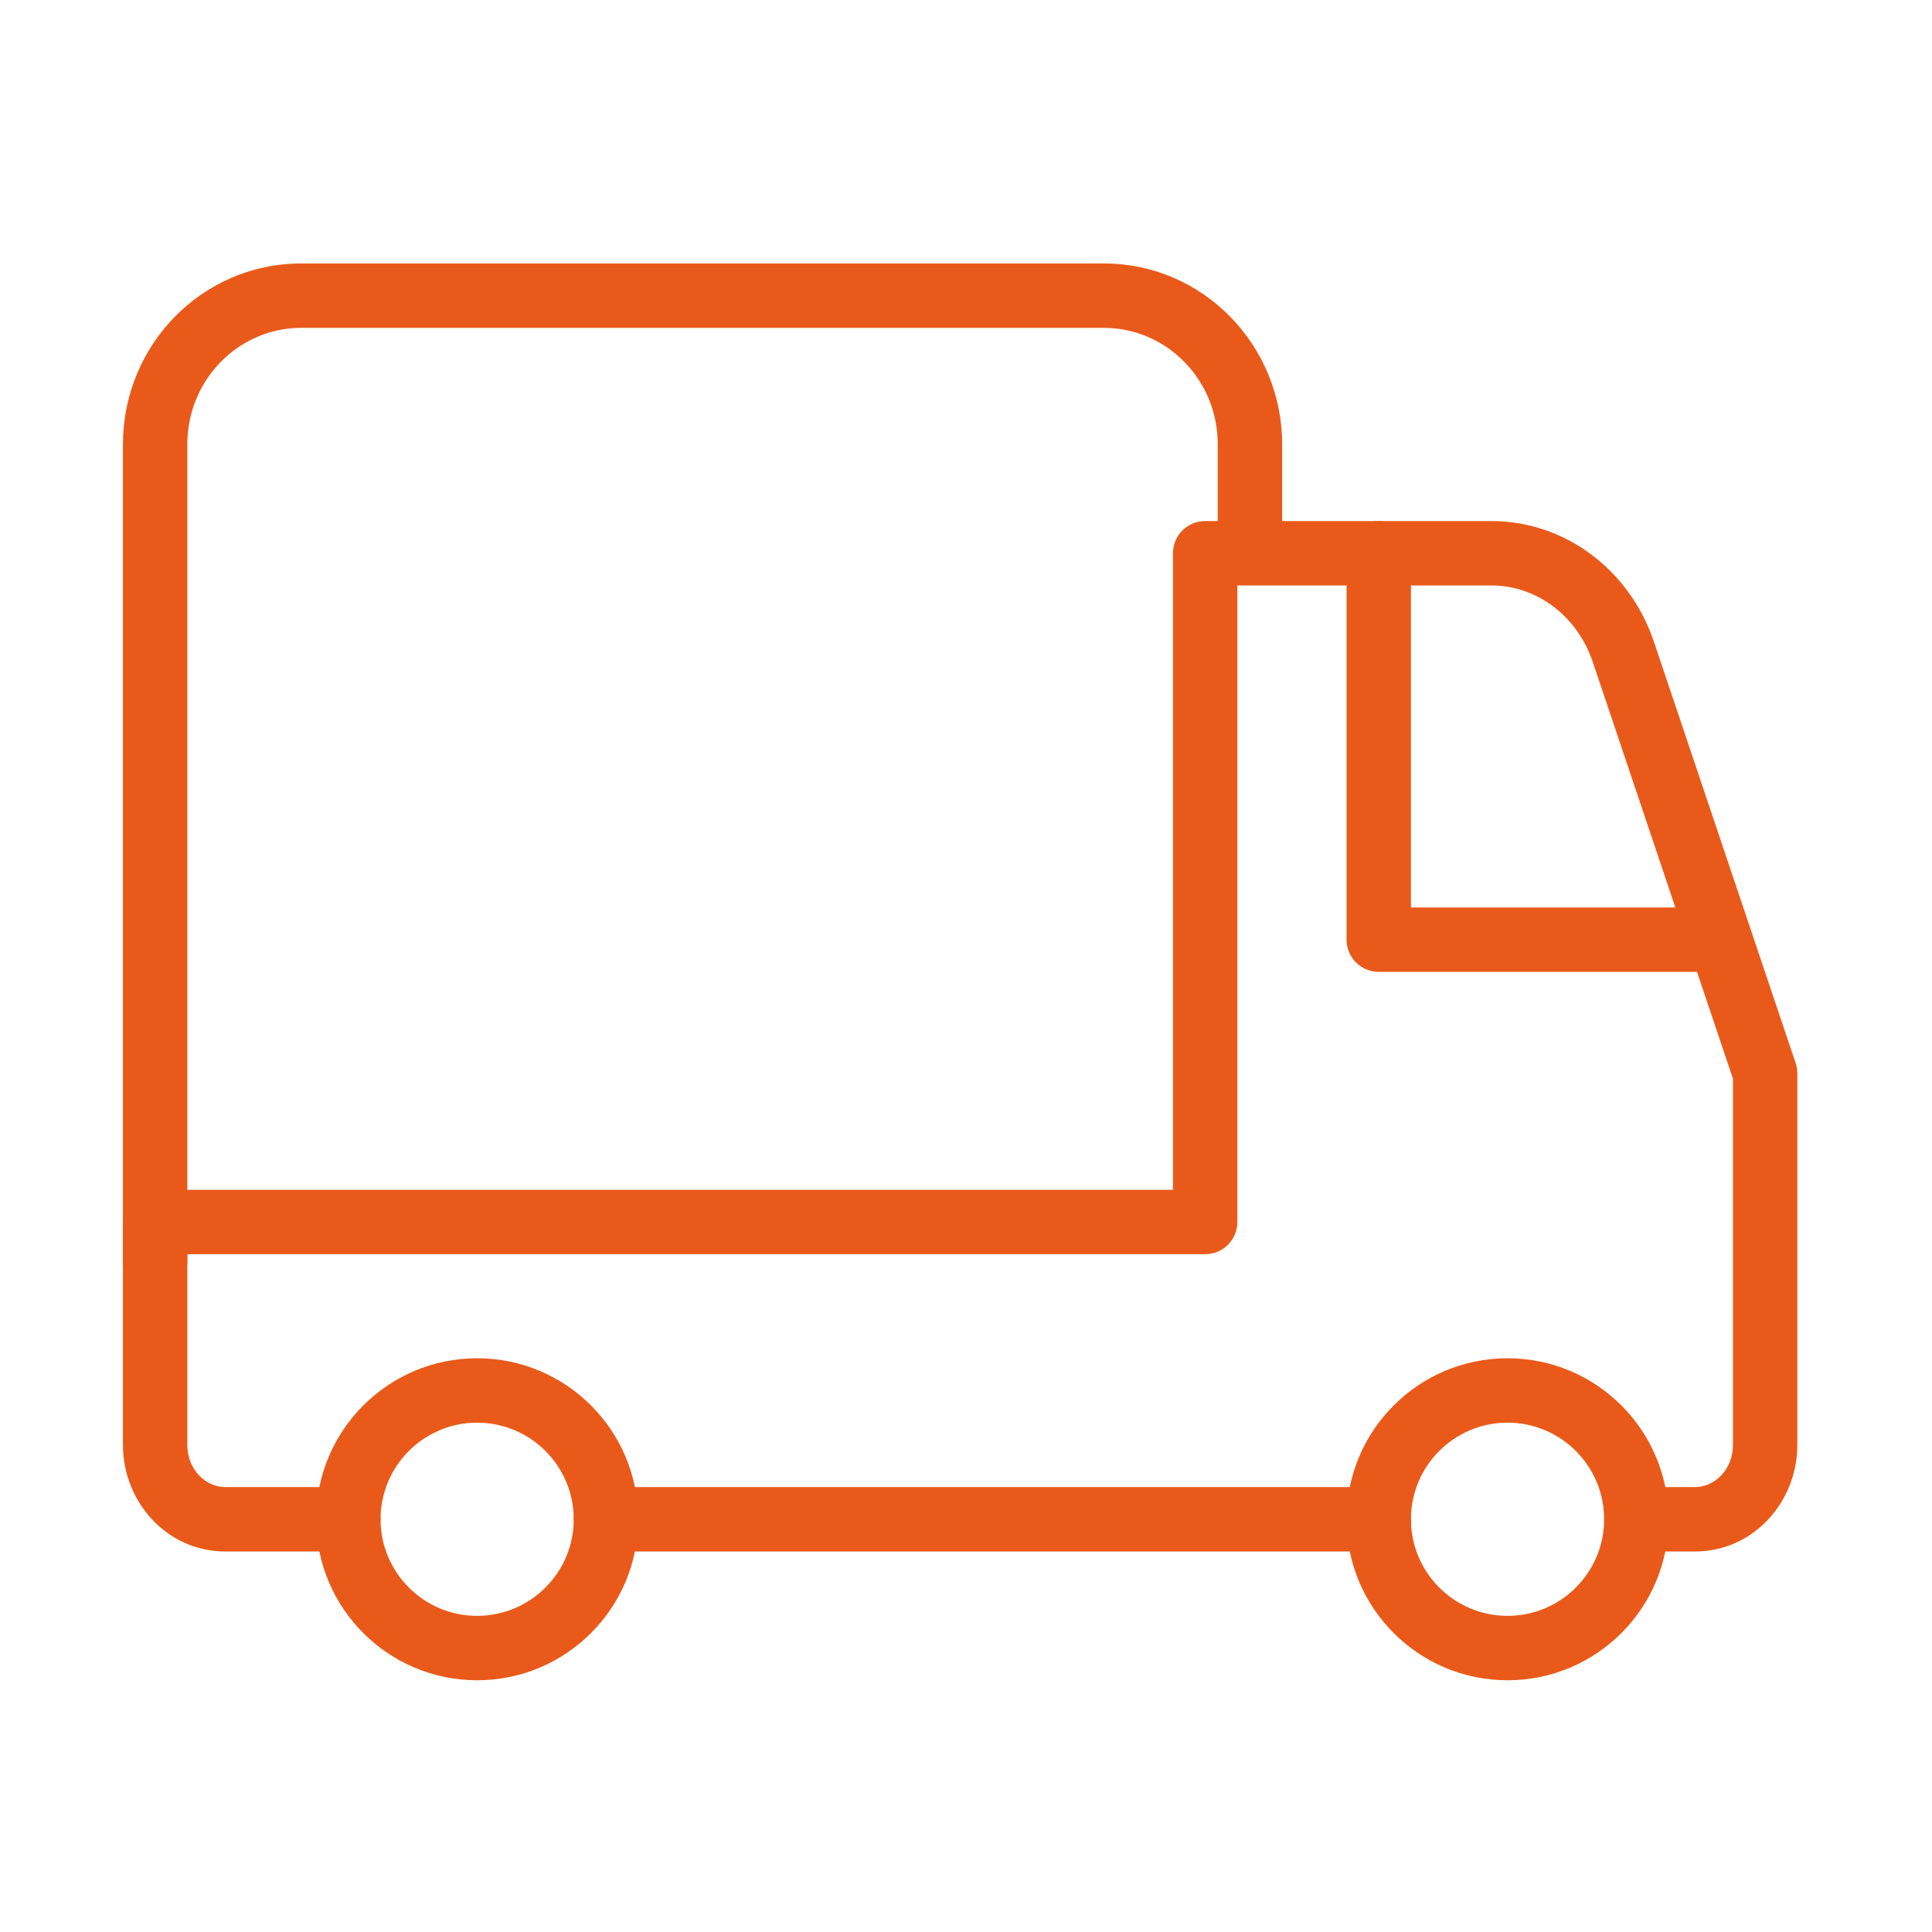 <svg width="60" height="60" viewBox="0 0 60 60" fill="none" xmlns="http://www.w3.org/2000/svg">
<path fill-rule="evenodd" clip-rule="evenodd" d="M46.818 44.182C45.163 44.182 43.818 45.526 43.818 47.182C43.818 48.837 45.163 50.182 46.818 50.182C48.474 50.182 49.818 48.837 49.818 47.182C49.818 45.526 48.474 44.182 46.818 44.182ZM41.818 47.182C41.818 44.421 44.058 42.182 46.818 42.182C49.579 42.182 51.818 44.421 51.818 47.182C51.818 49.942 49.579 52.182 46.818 52.182C44.058 52.182 41.818 49.942 41.818 47.182Z" fill="#E95A1A"/>
<path fill-rule="evenodd" clip-rule="evenodd" d="M17.818 47.182C17.818 46.629 18.266 46.182 18.818 46.182H42.818C43.371 46.182 43.818 46.629 43.818 47.182C43.818 47.734 43.371 48.182 42.818 48.182H18.818C18.266 48.182 17.818 47.734 17.818 47.182Z" fill="#E95A1A"/>
<path fill-rule="evenodd" clip-rule="evenodd" d="M14.818 44.182C13.163 44.182 11.818 45.526 11.818 47.182C11.818 48.837 13.163 50.182 14.818 50.182C16.474 50.182 17.818 48.837 17.818 47.182C17.818 45.526 16.474 44.182 14.818 44.182ZM9.818 47.182C9.818 44.421 12.058 42.182 14.818 42.182C17.579 42.182 19.818 44.421 19.818 47.182C19.818 49.942 17.579 52.182 14.818 52.182C12.058 52.182 9.818 49.942 9.818 47.182Z" fill="#E95A1A"/>
<path fill-rule="evenodd" clip-rule="evenodd" d="M36.427 17.182C36.427 16.629 36.875 16.182 37.427 16.182H46.321C48.618 16.182 50.615 17.712 51.362 19.924L55.766 33.017C55.801 33.119 55.818 33.227 55.818 33.336V44.874C55.818 46.642 54.455 48.182 52.644 48.182H50.818C50.266 48.182 49.818 47.734 49.818 47.182C49.818 46.629 50.266 46.182 50.818 46.182H52.644C53.238 46.182 53.818 45.653 53.818 44.874V33.499L49.467 20.564C48.974 19.102 47.697 18.182 46.321 18.182H38.427V37.951C38.427 38.503 37.979 38.951 37.427 38.951H5.818V44.874C5.818 45.653 6.398 46.182 6.992 46.182H10.818C11.371 46.182 11.818 46.629 11.818 47.182C11.818 47.734 11.371 48.182 10.818 48.182H6.992C5.182 48.182 3.818 46.642 3.818 44.874V37.951C3.818 37.399 4.266 36.951 4.818 36.951H36.427V17.182Z" fill="#E95A1A"/>
<path fill-rule="evenodd" clip-rule="evenodd" d="M9.352 10.182C7.418 10.182 5.818 11.785 5.818 13.797V39.182C5.818 39.734 5.371 40.182 4.818 40.182C4.266 40.182 3.818 39.734 3.818 39.182V13.797C3.818 10.714 6.28 8.182 9.352 8.182H34.285C37.356 8.182 39.818 10.714 39.818 13.797V16.412C39.818 16.965 39.371 17.412 38.818 17.412C38.266 17.412 37.818 16.965 37.818 16.412V13.797C37.818 11.785 36.218 10.182 34.285 10.182H9.352Z" fill="#E95A1A"/>
<path fill-rule="evenodd" clip-rule="evenodd" d="M42.818 16.182C43.371 16.182 43.818 16.629 43.818 17.182V28.182H52.818C53.371 28.182 53.818 28.629 53.818 29.182C53.818 29.734 53.371 30.182 52.818 30.182H42.818C42.266 30.182 41.818 29.734 41.818 29.182V17.182C41.818 16.629 42.266 16.182 42.818 16.182Z" fill="#E95A1A"/>
</svg>
